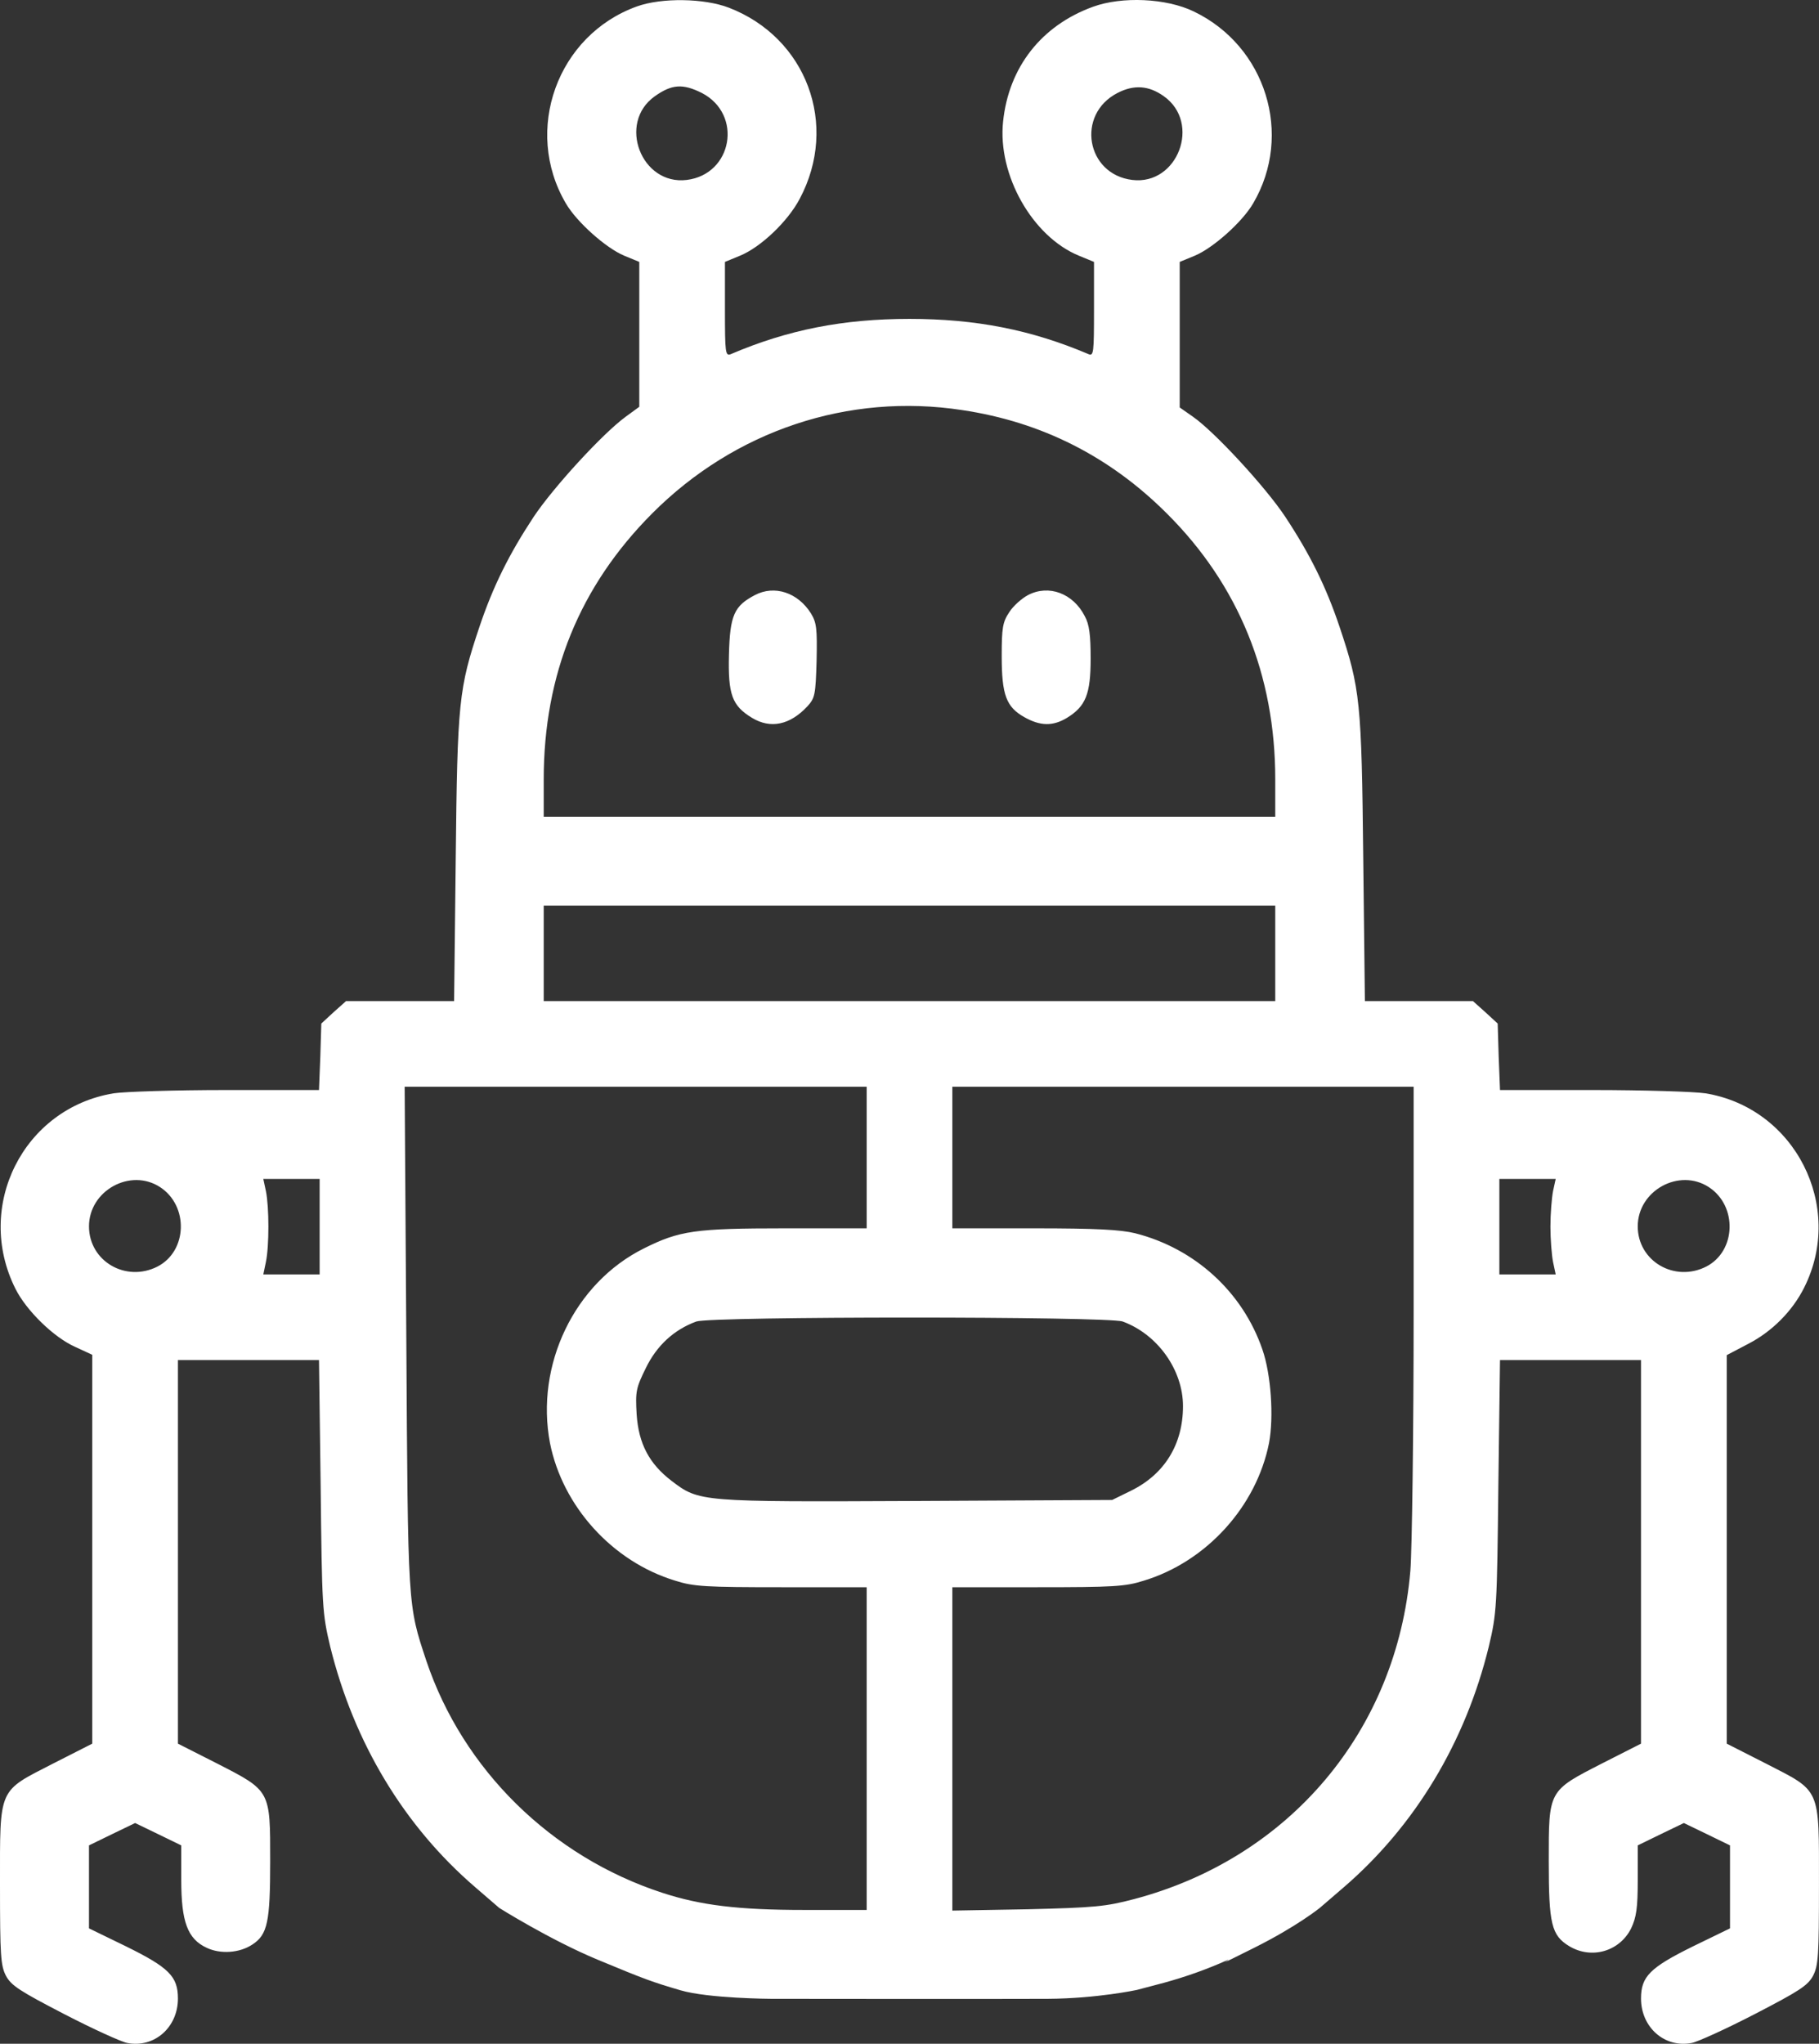 <svg width="65" height="73" viewBox="0 0 65 73" fill="none" xmlns="http://www.w3.org/2000/svg">
<rect x="0" y="0" width="65" height="73" fill="#333333" stroke="none"/>
<path d="M39.059 0.241C40.095 -0.135 41.672 -0.065 42.65 0.406C45.239 1.641 46.218 4.815 44.782 7.261C44.393 7.932 43.345 8.861 42.697 9.132L42.156 9.355V14.554L42.626 14.883C43.392 15.413 45.228 17.399 45.935 18.47C46.818 19.81 47.384 20.952 47.867 22.387C48.608 24.597 48.655 25.057 48.714 30.666L48.773 35.758H52.635L53.082 36.158L53.518 36.559L53.554 37.747L53.601 38.934H56.91C58.735 38.934 60.548 38.992 60.937 39.051C64.139 39.569 65.93 43.087 64.47 45.991C64.046 46.838 63.314 47.567 62.467 48.002L61.703 48.403V62.28L63.091 62.985C65.081 64.008 64.999 63.81 64.999 67.326C64.999 69.853 64.976 70.207 64.787 70.572C64.599 70.924 64.28 71.124 62.691 71.947C61.667 72.476 60.654 72.935 60.453 72.971C59.488 73.159 58.641 72.418 58.64 71.384C58.64 70.596 58.959 70.278 60.513 69.513L61.82 68.878V65.914L60.995 65.513L60.171 65.115L59.346 65.513L58.523 65.914V67.15C58.523 68.148 58.475 68.478 58.287 68.878C57.875 69.701 56.874 69.995 56.073 69.513C55.438 69.125 55.343 68.724 55.343 66.478C55.343 63.938 55.32 63.973 57.251 62.985L58.64 62.28V48.579H53.601L53.542 53.071C53.495 57.41 53.483 57.623 53.201 58.81C52.365 62.233 50.563 65.22 48.008 67.419L47.16 68.148C47.16 68.148 46.341 68.811 44.821 69.57C43.302 70.329 43.909 70.017 43.898 69.995C43.085 70.359 42.367 70.607 41.602 70.819L40.624 71.077C40.624 71.077 39.198 71.384 37.445 71.394C35.691 71.404 27.554 71.394 27.554 71.394C27.554 71.394 25.317 71.384 24.31 71.088C23.302 70.791 23.052 70.702 21.352 69.995C19.653 69.288 17.84 68.148 17.84 68.148L16.981 67.407C14.437 65.22 12.647 62.245 11.799 58.81C11.517 57.623 11.505 57.41 11.458 53.071L11.399 48.579H6.358V62.28L7.749 62.985C9.679 63.973 9.655 63.939 9.655 66.478C9.655 68.642 9.562 69.101 9.02 69.454C8.561 69.76 7.878 69.806 7.384 69.571C6.701 69.254 6.477 68.642 6.477 67.15V65.914L5.652 65.513L4.829 65.115L4.004 65.513L3.18 65.914V68.878L4.487 69.513C6.041 70.277 6.358 70.596 6.358 71.384C6.358 72.418 5.51 73.159 4.545 72.971C4.344 72.935 3.331 72.476 2.308 71.947C0.72 71.124 0.401 70.924 0.213 70.572C0.024 70.207 0 69.854 0 67.326C0 63.809 -0.081 64.008 1.909 62.985L3.297 62.28V48.391L2.685 48.108C1.919 47.767 0.943 46.813 0.554 46.037C-0.929 43.086 0.837 39.581 4.063 39.051C4.453 38.992 6.266 38.934 8.09 38.934H11.399L11.446 37.747L11.482 36.559L11.916 36.158L12.365 35.758H16.227L16.285 30.666C16.344 25.057 16.392 24.597 17.133 22.387C17.616 20.952 18.181 19.81 19.064 18.47C19.759 17.423 21.536 15.483 22.361 14.883L22.844 14.53V9.355L22.303 9.132C21.655 8.861 20.607 7.932 20.218 7.261C18.688 4.651 19.912 1.253 22.761 0.229C23.644 -0.088 25.163 -0.065 26.046 0.275C28.825 1.346 29.98 4.463 28.579 7.097C28.155 7.908 27.189 8.826 26.447 9.132L25.905 9.355V11.049C25.905 12.601 25.918 12.731 26.118 12.648C28.154 11.778 30.133 11.39 32.499 11.39C34.866 11.39 36.846 11.778 38.894 12.648C39.082 12.73 39.093 12.598 39.093 11.049V9.355L38.551 9.132C36.892 8.449 35.644 6.25 35.844 4.345C36.044 2.405 37.21 0.912 39.059 0.241ZM34.031 38.817V43.874H36.95C39.175 43.874 40.035 43.921 40.565 44.05C42.696 44.591 44.405 46.145 45.111 48.203C45.417 49.085 45.524 50.602 45.347 51.543C44.899 53.8 43.121 55.776 40.872 56.459C40.213 56.67 39.776 56.693 37.08 56.693H34.031V68.243L36.715 68.196C39.105 68.137 39.507 68.102 40.531 67.831C46.088 66.361 49.915 61.809 50.398 56.106C50.457 55.365 50.515 51.165 50.515 46.778V38.817H34.031ZM14.46 38.817L14.519 47.779C14.578 57.48 14.566 57.305 15.237 59.328C16.544 63.208 19.7 66.314 23.668 67.608C25.034 68.054 26.377 68.22 28.744 68.22H30.97V56.693H27.919C25.224 56.693 24.787 56.67 24.128 56.459C21.879 55.777 20.101 53.8 19.653 51.543C19.123 48.756 20.525 45.826 23.009 44.591C24.28 43.956 24.835 43.874 28.049 43.874H30.97V38.817H14.46ZM40.118 47.202C39.589 47.014 25.423 47.014 24.882 47.202C24.081 47.496 23.469 48.061 23.08 48.861C22.727 49.578 22.702 49.696 22.75 50.519C22.82 51.565 23.198 52.283 23.999 52.895C24.987 53.647 25.001 53.647 32.747 53.612L39.742 53.576L40.412 53.247C41.613 52.659 42.273 51.589 42.273 50.225C42.273 48.932 41.366 47.661 40.118 47.202ZM9.409 42.11L9.502 42.544C9.62 43.121 9.62 44.51 9.502 45.074L9.409 45.52H11.422V42.11H9.409ZM53.578 42.11V45.52H55.591L55.496 45.074C55.449 44.839 55.403 44.263 55.403 43.816C55.403 43.357 55.449 42.791 55.496 42.544L55.591 42.11H53.578ZM5.723 42.404C4.664 41.71 3.18 42.522 3.18 43.804C3.181 45.05 4.498 45.814 5.628 45.239C6.7 44.686 6.747 43.074 5.723 42.404ZM61.066 42.404C60.006 41.71 58.523 42.522 58.523 43.804C58.524 45.05 59.843 45.815 60.973 45.239C62.043 44.686 62.09 43.074 61.066 42.404ZM19.429 32.348V35.758H45.57V32.348H19.429ZM34.384 14.648C30.321 14.024 26.258 15.377 23.303 18.341C20.713 20.94 19.429 24.092 19.429 27.843V29.172H45.57V27.833C45.57 24.116 44.262 20.893 41.696 18.341C39.659 16.306 37.221 15.071 34.384 14.648ZM26.978 21.254C27.673 20.89 28.509 21.16 28.98 21.912C29.18 22.241 29.204 22.454 29.18 23.606C29.145 24.817 29.121 24.935 28.851 25.229C28.227 25.899 27.532 26.04 26.873 25.641C26.155 25.206 26.013 24.805 26.048 23.382C26.083 21.971 26.236 21.642 26.978 21.254ZM36.737 21.254C37.479 20.867 38.35 21.196 38.762 22.007C38.927 22.301 38.973 22.691 38.973 23.525C38.973 24.794 38.797 25.229 38.126 25.641C37.62 25.947 37.171 25.934 36.606 25.617C35.959 25.253 35.795 24.829 35.795 23.43C35.795 22.419 35.83 22.219 36.065 21.866C36.206 21.643 36.513 21.372 36.737 21.254ZM25.082 3.322C24.399 2.981 24.01 3.005 23.398 3.439C22.055 4.392 22.915 6.627 24.54 6.427C26.176 6.226 26.552 4.087 25.082 3.322ZM41.59 3.439C41.049 3.051 40.519 3.017 39.93 3.322C38.446 4.087 38.811 6.227 40.46 6.427C42.084 6.626 42.932 4.392 41.59 3.439Z" fill="white"/>
</svg>
